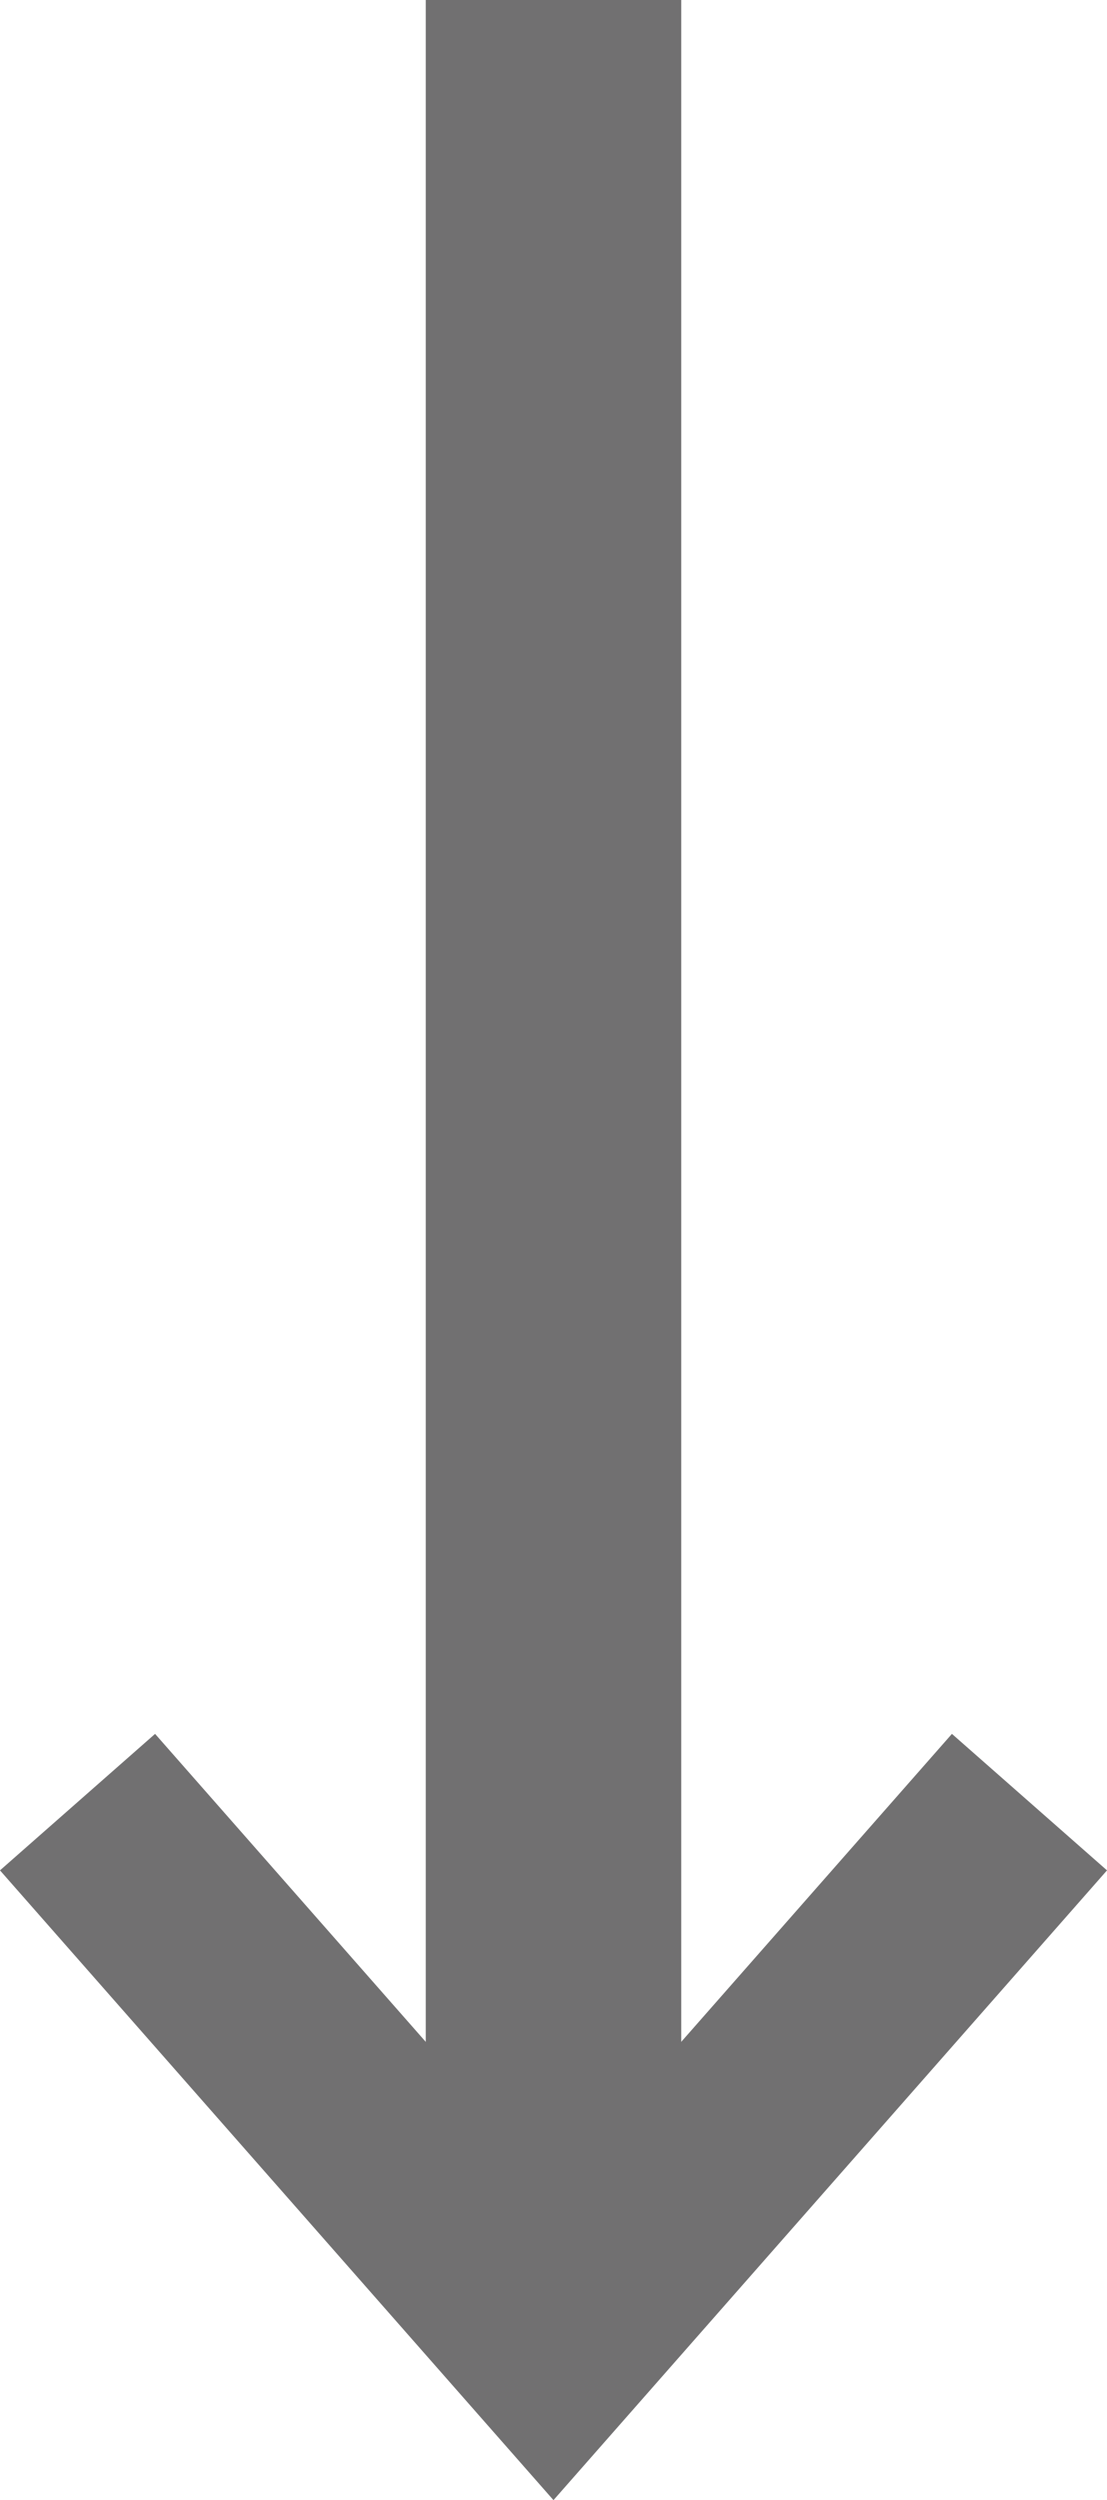 <?xml version="1.0" encoding="UTF-8"?>
<svg id="arrow_down"
    xmlns="http://www.w3.org/2000/svg" viewBox="0 0 26.799 60.483">
    <polyline points="24.922 43.597 13.399 56.698 1.877 43.597" style="fill:none; stroke:#717071; stroke-miterlimit:10; stroke-width:5px;"/>
    <polygon points="16.492 0 10.307 0 10.307 51.805 13.399 56.698 16.492 51.805 16.492 0" style="fill:#717071;"/>
</svg>